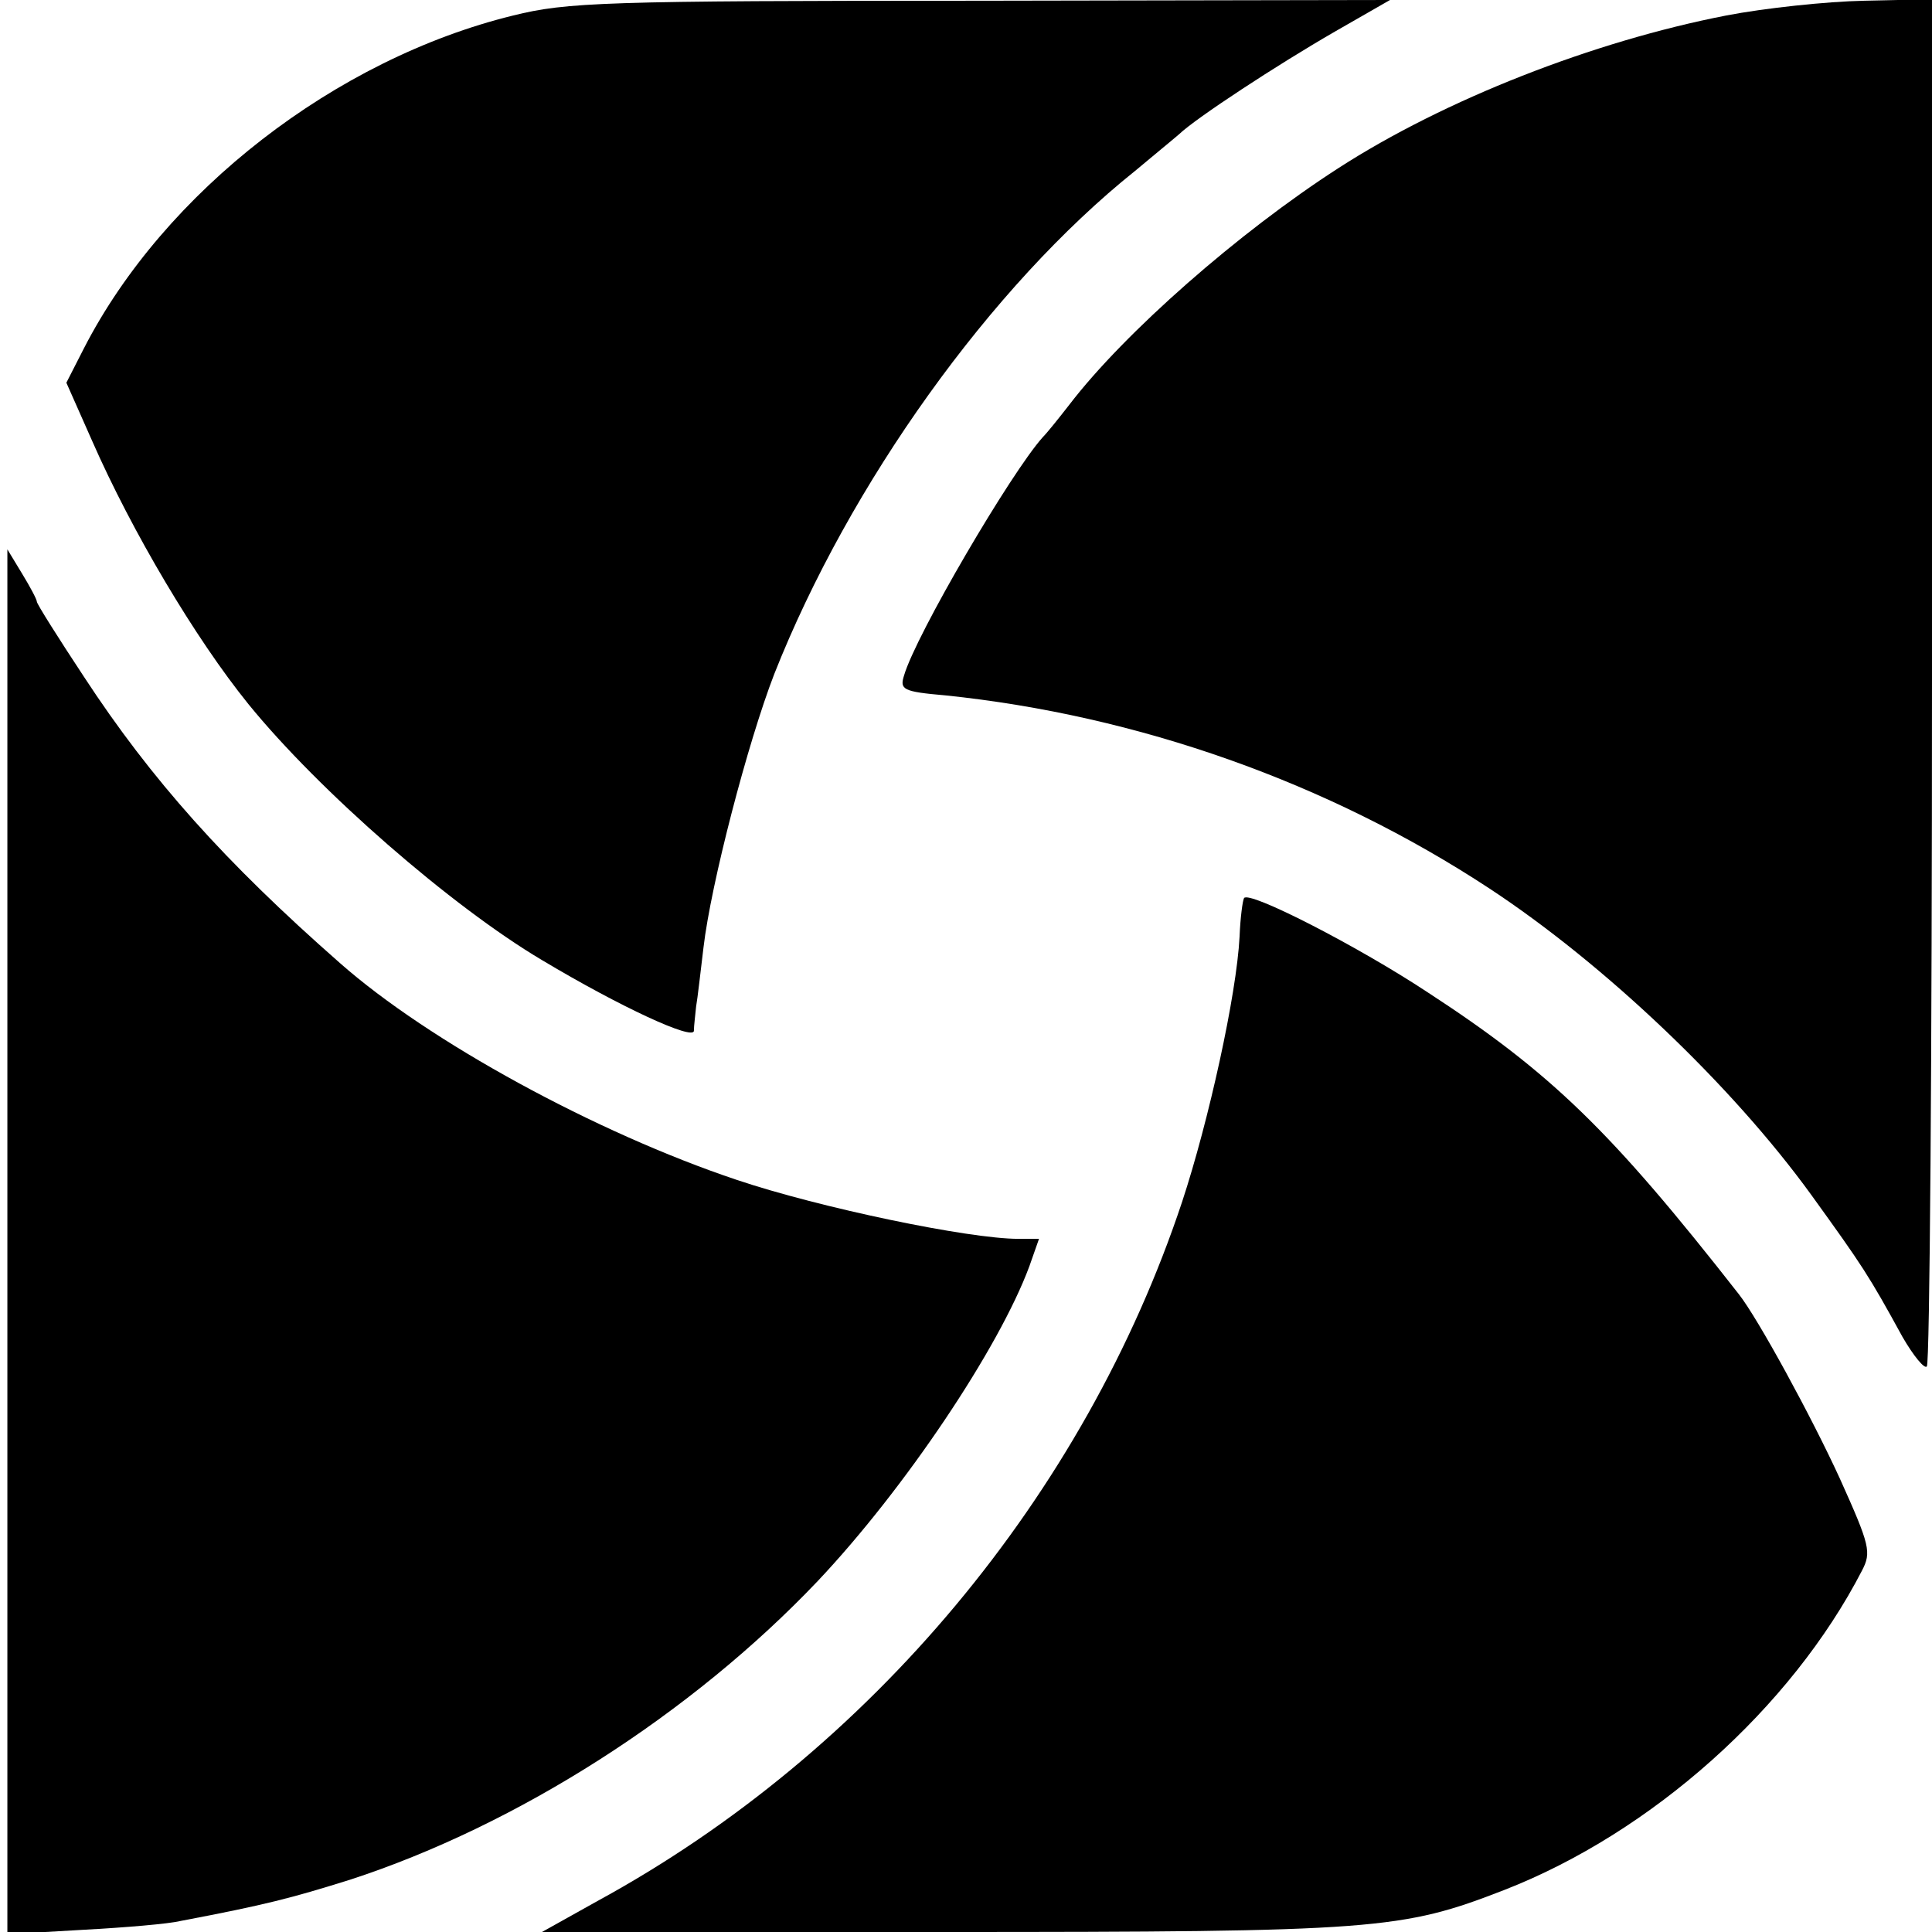 <?xml version="1.0" standalone="no"?>
<!DOCTYPE svg PUBLIC "-//W3C//DTD SVG 20010904//EN"
 "http://www.w3.org/TR/2001/REC-SVG-20010904/DTD/svg10.dtd">
<svg version="1.0" xmlns="http://www.w3.org/2000/svg"
 width="262pt" height="262pt" viewBox="0 0 262 262"
 preserveAspectRatio="xMidYMid meet">
<g transform="translate(0,262) scale(0.1,-0.1)"
fill="#000000" stroke="none">
<path d="M696 2599 c-241 -59 -473 -239 -582 -451 l-24 -47 35 -79 c54 -123
140 -268 212 -357 96 -118 275 -274 398 -347 107 -64 205 -109 206 -96 0 7 2
22 3 33 2 11 6 47 10 80 10 86 60 278 96 371 102 258 294 526 489 682 25 21
52 43 60 50 23 22 133 94 211 139 l75 43 -555 -1 c-513 0 -561 -2 -634 -20z"/>
<path d="M2341 2599 c-180 -35 -382 -114 -526 -207 -135 -87 -290 -223 -365
-321 -14 -18 -30 -38 -36 -44 -43 -48 -172 -268 -188 -323 -6 -19 -2 -22 56
-27 261 -27 519 -118 738 -262 155 -102 328 -266 436 -415 70 -97 78 -109 124
-193 15 -26 30 -44 33 -40 4 3 7 422 7 930 l0 924 -92 -2 c-51 -1 -135 -10
-187 -20z"/>
<path d="M10 936 l0 -939 103 6 c56 3 116 8 132 12 116 22 150 31 230 56 227
74 463 225 634 405 118 125 246 316 287 427 l13 37 -28 0 c-67 0 -269 42 -382
80 -191 64 -418 188 -538 294 -156 137 -256 249 -347 388 -35 53 -64 99 -64
102 0 3 -9 20 -20 38 l-20 33 0 -939z"/>
<path d="M1687 1402 c-2 -4 -5 -27 -6 -52 -4 -79 -42 -251 -78 -360 -132 -397
-423 -746 -791 -947 l-77 -43 543 0 c589 0 623 3 762 57 200 78 389 247 485
433 13 25 11 34 -30 125 -38 83 -111 217 -137 250 -173 221 -254 300 -423 410
-94 62 -242 138 -248 127z"/>
</g>
</svg>
